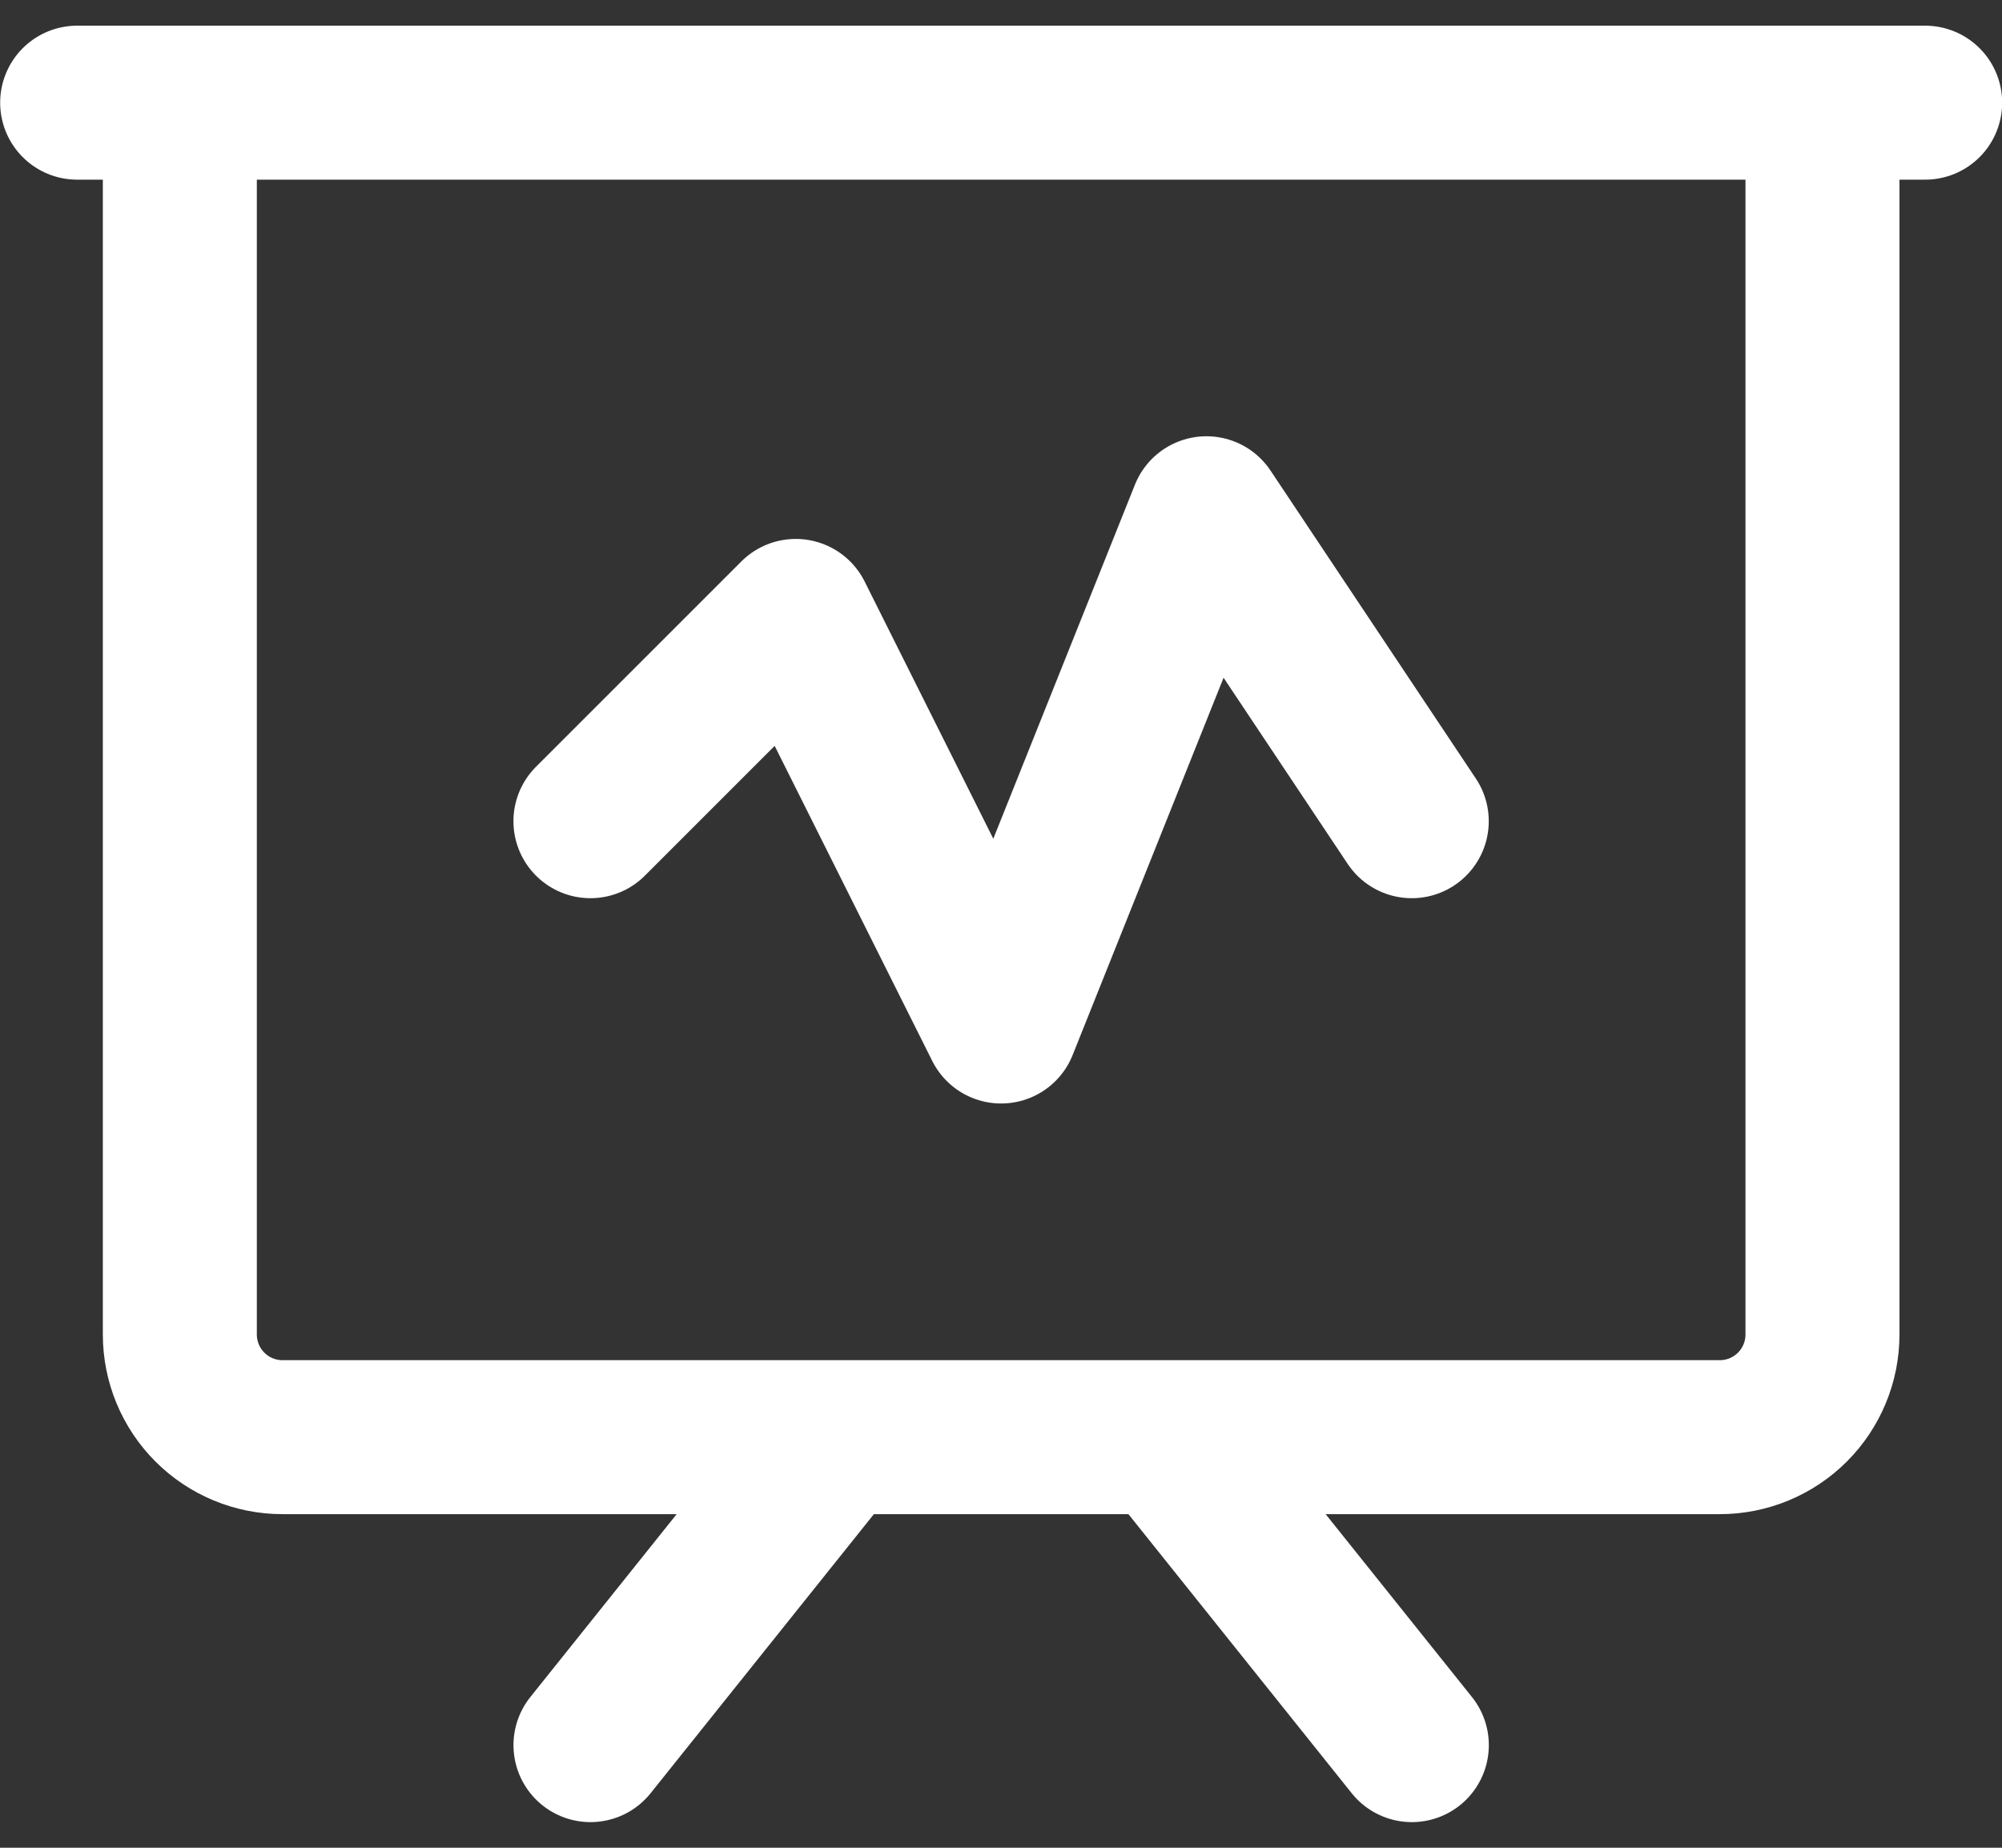 <?xml version="1.0" encoding="UTF-8"?> <svg xmlns="http://www.w3.org/2000/svg" width="52" height="48" viewBox="0 0 52 48" fill="none"><rect x="0" y="0" width="52" height="48" fill="#333333" stroke="none"/><path d="M15.336 21.333L20.669 16L26.003 26.666L31.336 13.333L36.669 21.333" stroke="white" stroke-width="4" stroke-linecap="round" stroke-linejoin="round"></path><path d="M2.004 2.667H50.004M21.737 37.334L15.337 45.334M30.271 37.334L36.671 45.334M44.671 37.334H7.337C6.63 37.334 5.952 37.053 5.452 36.553C4.952 36.053 4.671 35.374 4.671 34.667V2.667H47.337V34.667C47.337 35.374 47.056 36.053 46.556 36.553C46.056 37.053 45.378 37.334 44.671 37.334Z" stroke="white" stroke-width="4" stroke-linecap="round" stroke-linejoin="round"></path></svg> 